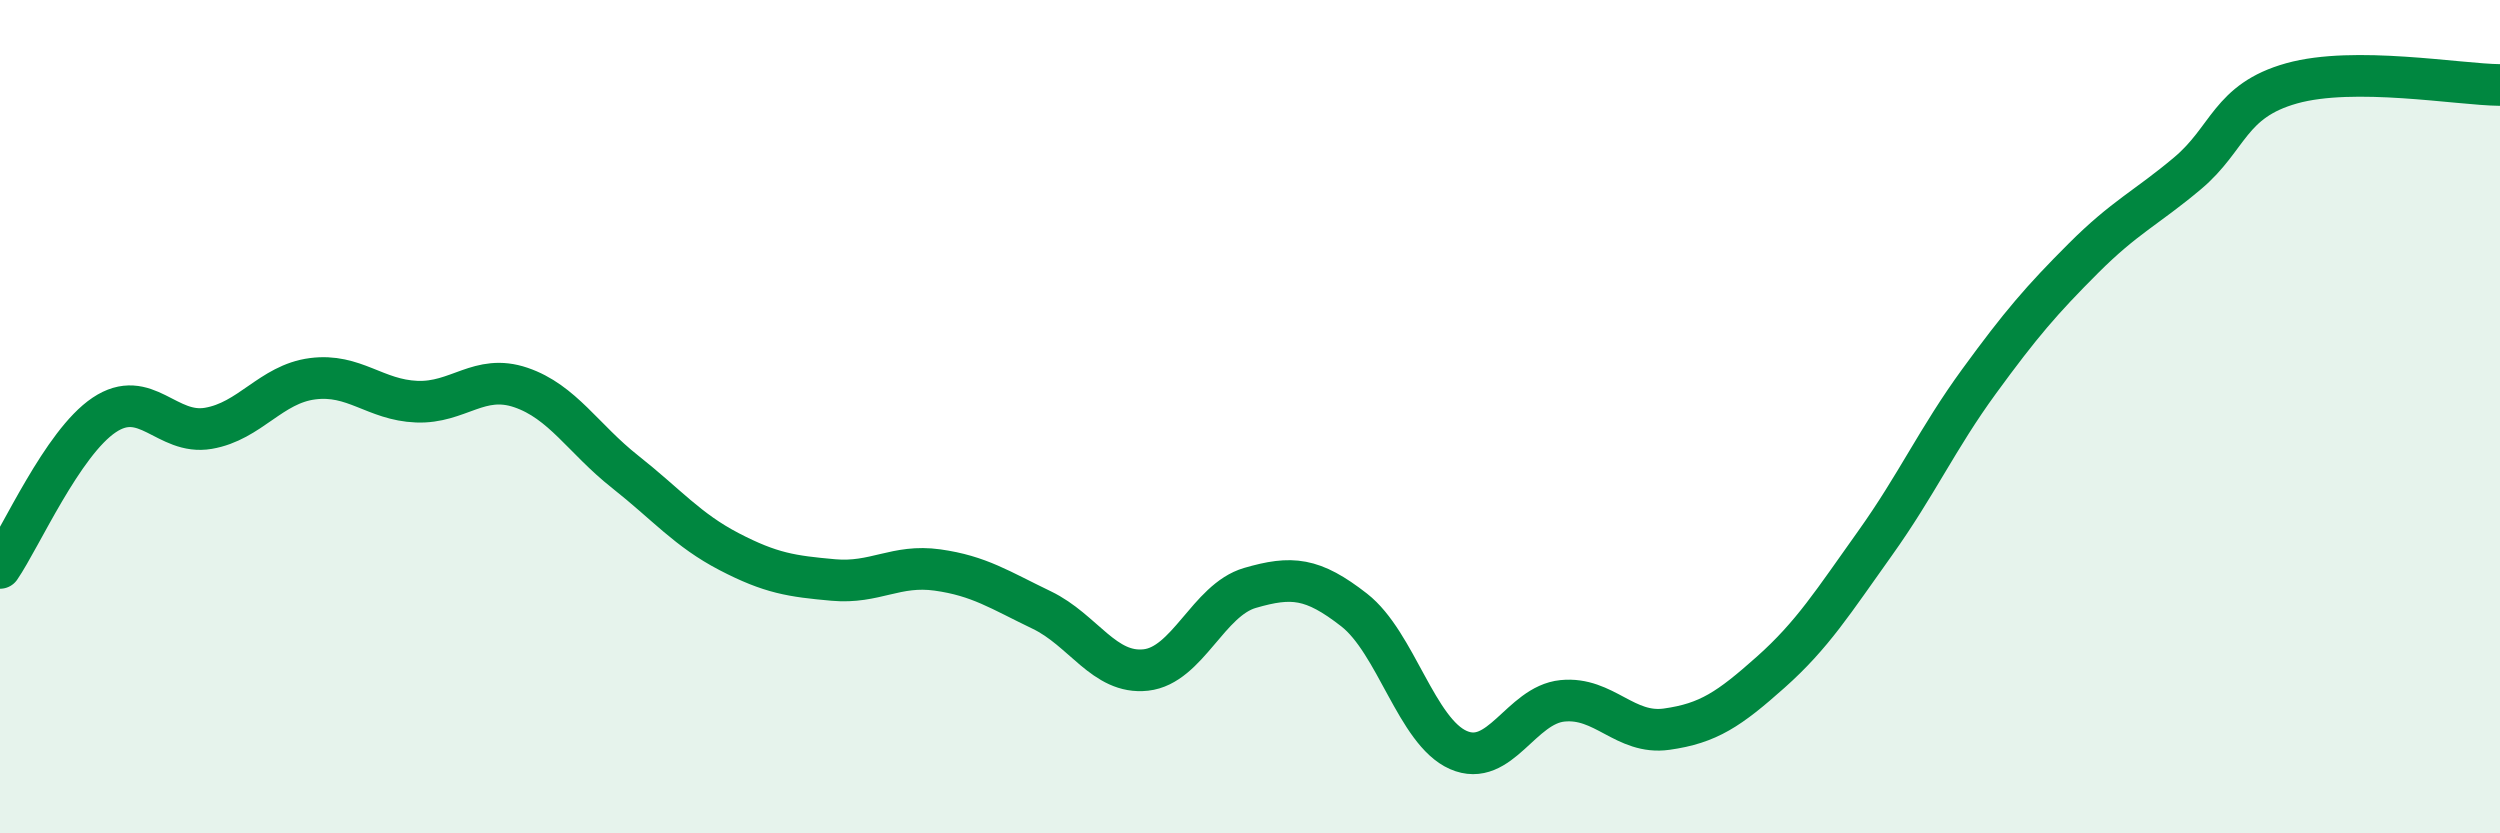 
    <svg width="60" height="20" viewBox="0 0 60 20" xmlns="http://www.w3.org/2000/svg">
      <path
        d="M 0,13.63 C 0.5,12.9 1.5,10.63 2.5,9.96 C 3.5,9.29 4,10.45 5,10.28 C 6,10.11 6.5,9.22 7.5,9.09 C 8.5,8.96 9,9.6 10,9.64 C 11,9.68 11.5,8.96 12.5,9.3 C 13.5,9.64 14,10.53 15,11.32 C 16,12.11 16.5,12.72 17.5,13.24 C 18.5,13.76 19,13.83 20,13.92 C 21,14.01 21.5,13.54 22.5,13.68 C 23.5,13.82 24,14.16 25,14.64 C 26,15.12 26.5,16.19 27.5,16.08 C 28.5,15.97 29,14.4 30,14.11 C 31,13.82 31.5,13.86 32.5,14.64 C 33.5,15.42 34,17.56 35,18 C 36,18.44 36.5,16.92 37.5,16.82 C 38.5,16.72 39,17.64 40,17.5 C 41,17.36 41.5,17.02 42.5,16.13 C 43.5,15.24 44,14.44 45,13.04 C 46,11.64 46.5,10.52 47.5,9.15 C 48.5,7.78 49,7.2 50,6.2 C 51,5.2 51.5,5 52.5,4.16 C 53.5,3.32 53.5,2.42 55,2 C 56.5,1.58 59,2.03 60,2.04L60 20L0 20Z"
        fill="#008740"
        opacity="0.1"
        stroke-linecap="round"
        stroke-linejoin="round"
      />
      <path
        d="M 0,13.63 C 0.5,12.9 1.5,10.63 2.5,9.96 C 3.5,9.29 4,10.45 5,10.28 C 6,10.11 6.5,9.22 7.5,9.09 C 8.5,8.96 9,9.6 10,9.64 C 11,9.68 11.5,8.96 12.5,9.3 C 13.5,9.64 14,10.53 15,11.32 C 16,12.11 16.5,12.72 17.5,13.24 C 18.5,13.76 19,13.83 20,13.92 C 21,14.01 21.5,13.54 22.5,13.68 C 23.5,13.82 24,14.16 25,14.64 C 26,15.12 26.5,16.19 27.5,16.08 C 28.5,15.97 29,14.4 30,14.11 C 31,13.82 31.5,13.86 32.5,14.64 C 33.5,15.42 34,17.56 35,18 C 36,18.44 36.5,16.92 37.5,16.82 C 38.5,16.72 39,17.64 40,17.5 C 41,17.36 41.5,17.02 42.5,16.13 C 43.5,15.24 44,14.44 45,13.04 C 46,11.64 46.5,10.52 47.5,9.15 C 48.5,7.78 49,7.2 50,6.2 C 51,5.2 51.5,5 52.5,4.16 C 53.5,3.32 53.5,2.42 55,2 C 56.5,1.58 59,2.03 60,2.04"
        stroke="#008740"
        stroke-width="1"
        fill="none"
        stroke-linecap="round"
        stroke-linejoin="round"
      />
    </svg>
  